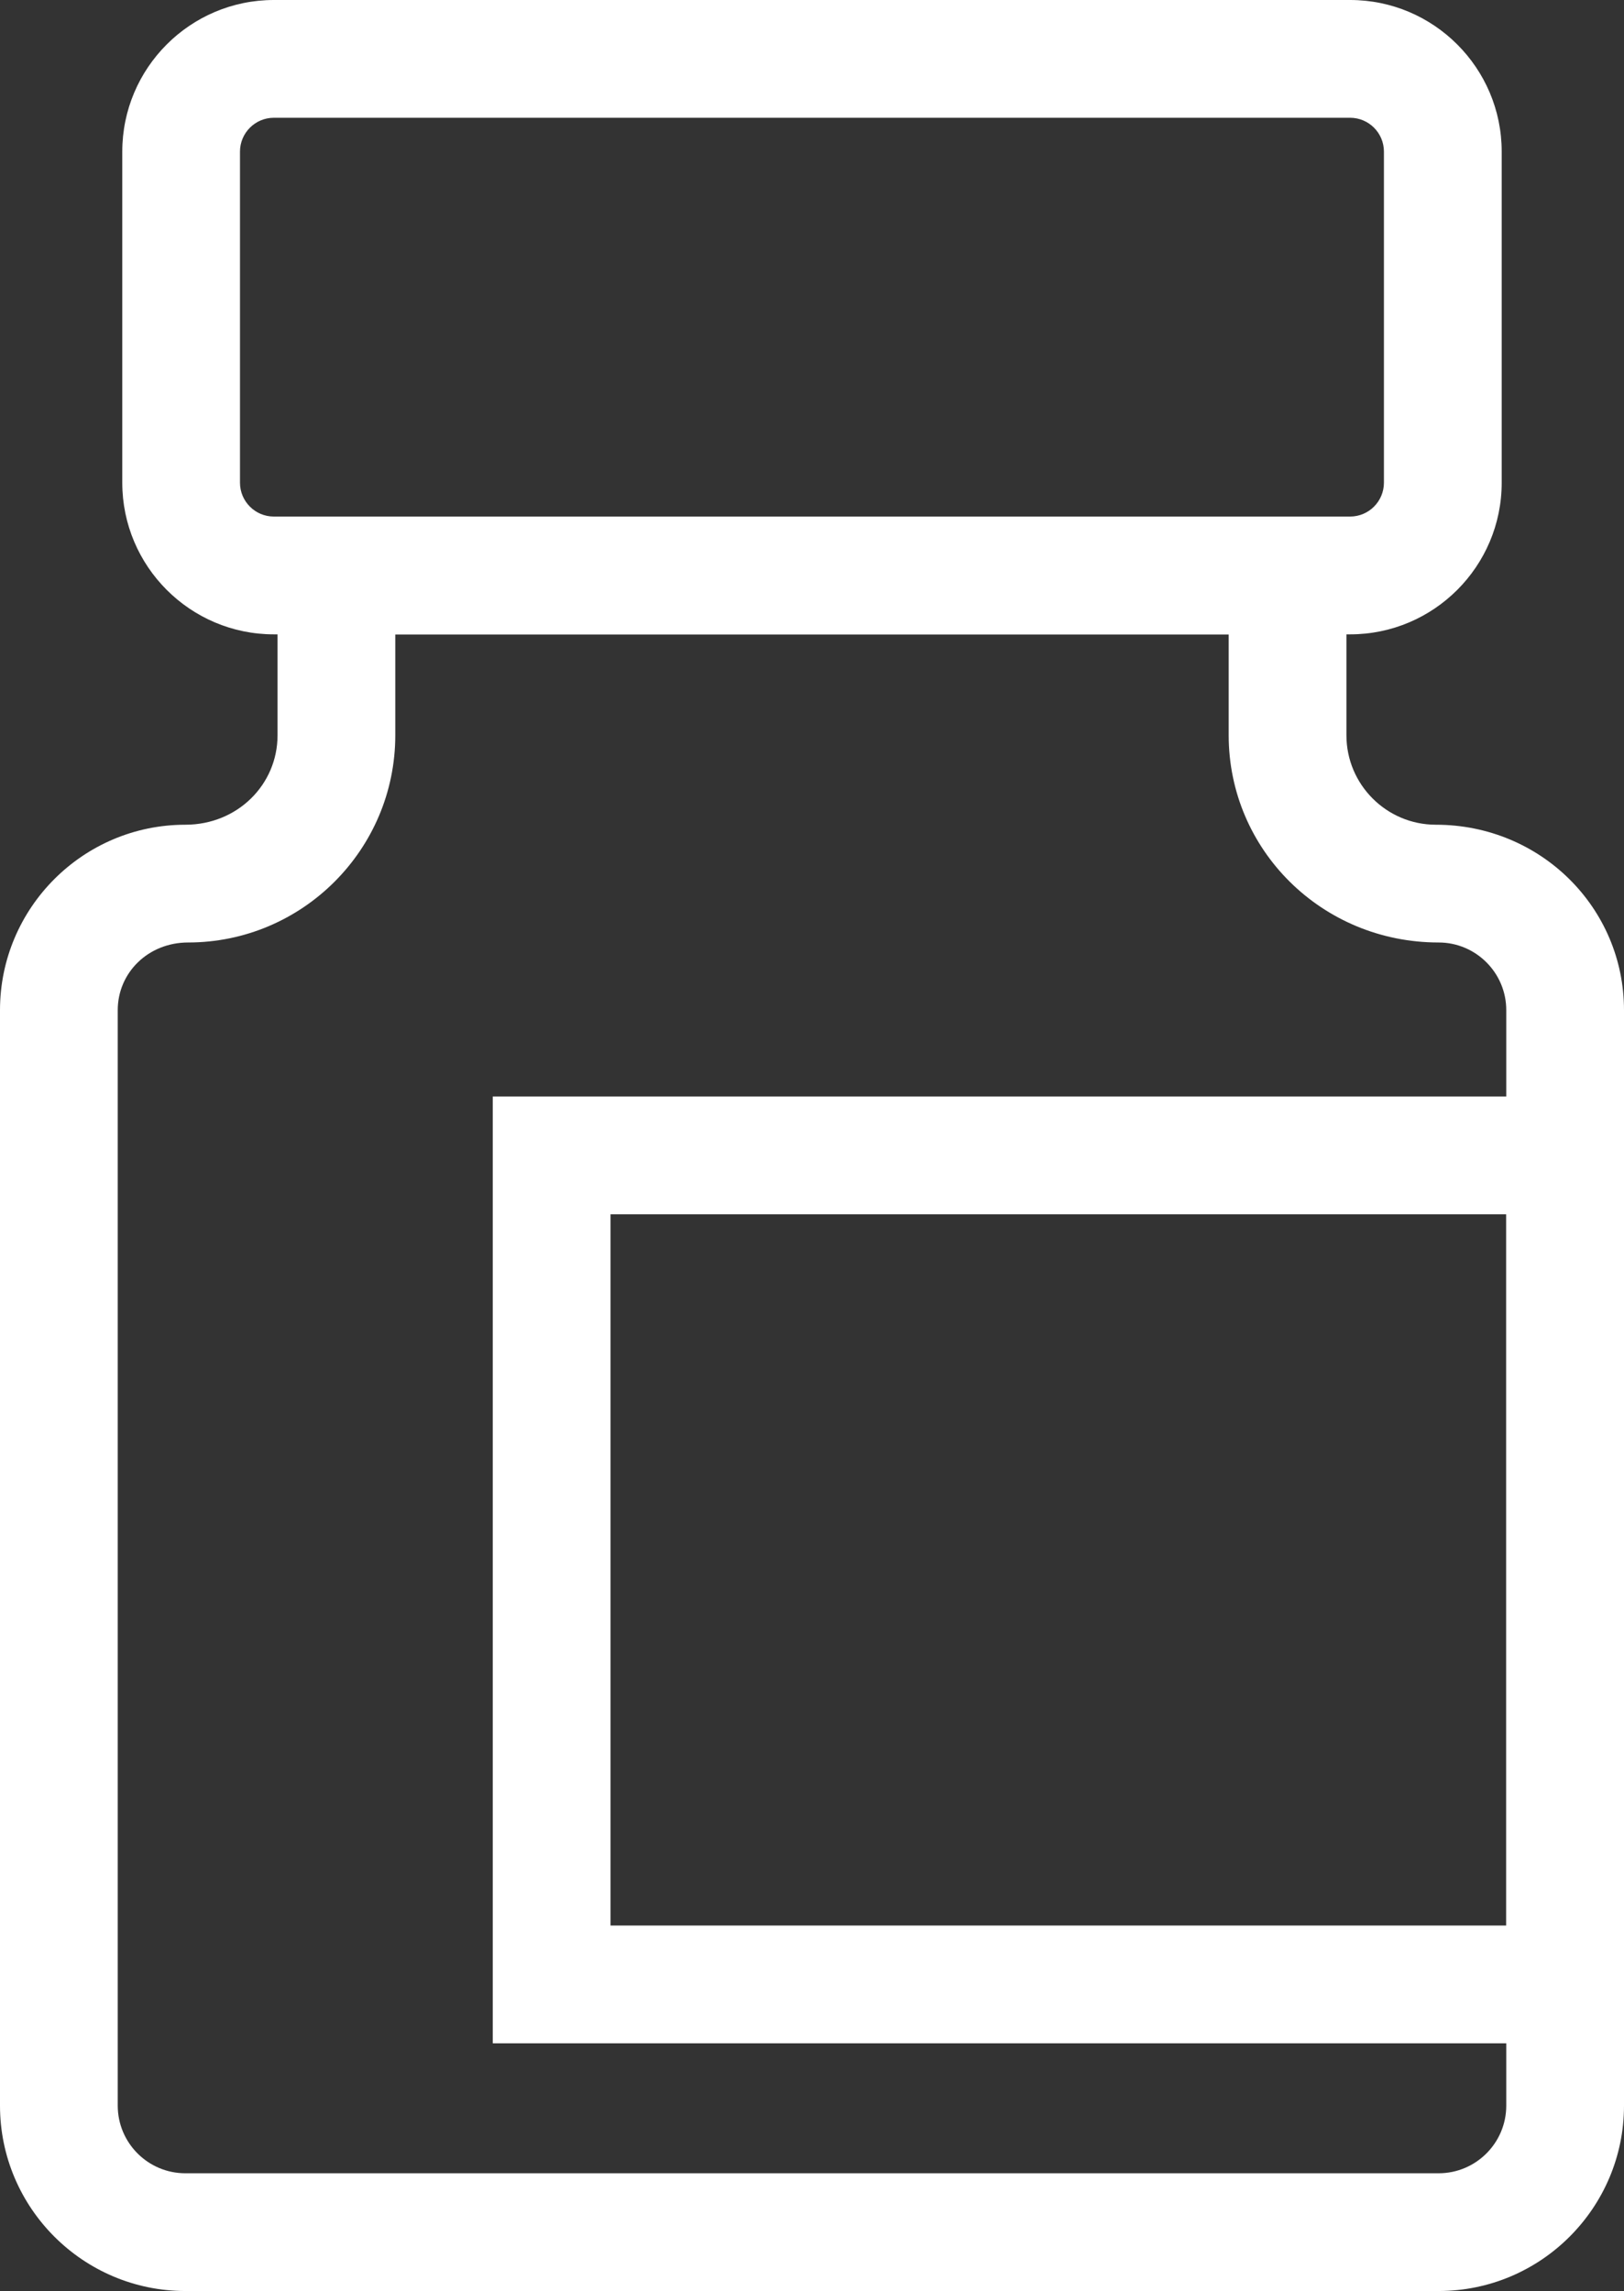 <!-- Generator: Adobe Illustrator 24.2.3, SVG Export Plug-In  -->
<svg version="1.1" xmlns="http://www.w3.org/2000/svg" xmlns:xlink="http://www.w3.org/1999/xlink" x="0px" y="0px"
	 width="55.172px" height="77.815px" viewBox="0 0 55.172 77.815"
	 style="overflow:visible;enable-background:new 0 0 55.172 77.815;" xml:space="preserve">
<rect x="0" y="0" width="55.172" height="77.815" fill="#333333" stroke="none"/>
<style type="text/css">
	.st0{fill:#FFFFFF;}
</style>
<defs>
</defs>
<g>
	<path class="st0" d="M45.868,21.546H9.303c-2.84,0-5.149-2.311-5.149-5.15V5.15c0-2.84,2.31-5.15,5.149-5.15h36.565
		c2.84,0,5.149,2.311,5.149,5.15v11.245C51.018,19.235,48.708,21.546,45.868,21.546z M9.303,4C8.669,4,8.153,4.516,8.153,5.15
		v11.245c0,0.635,0.516,1.15,1.149,1.15h36.565c0.634,0,1.149-0.516,1.149-1.15V5.15c0-0.635-0.516-1.15-1.149-1.15H9.303z"/>
	<path class="st0" d="M48.874,77.815H6.297C2.825,77.815,0,74.99,0,71.519v-37.21c0-3.472,2.825-6.297,6.297-6.297
		c1.769,0,3.132-1.363,3.132-3.038v-7.428h36.313v7.428c0,1.675,1.363,3.038,3.038,3.038c3.566,0,6.392,2.825,6.392,6.297v37.21
		C55.172,74.99,52.347,77.815,48.874,77.815z M13.429,21.546v3.428c0,3.881-3.157,7.038-7.038,7.038C5.03,32.012,4,33.042,4,34.309
		v37.21c0,1.267,1.03,2.297,2.297,2.297h42.577c1.267,0,2.298-1.03,2.298-2.297v-37.21c0-1.267-1.031-2.297-2.298-2.297
		c-3.975,0-7.132-3.157-7.132-7.038v-3.428H13.429z"/>
	<path class="st0" d="M55.172,69.402H16.741V37.244h38.431V69.402z M20.741,65.402h30.431V41.244H20.741V65.402z"/>
</g>
</svg>